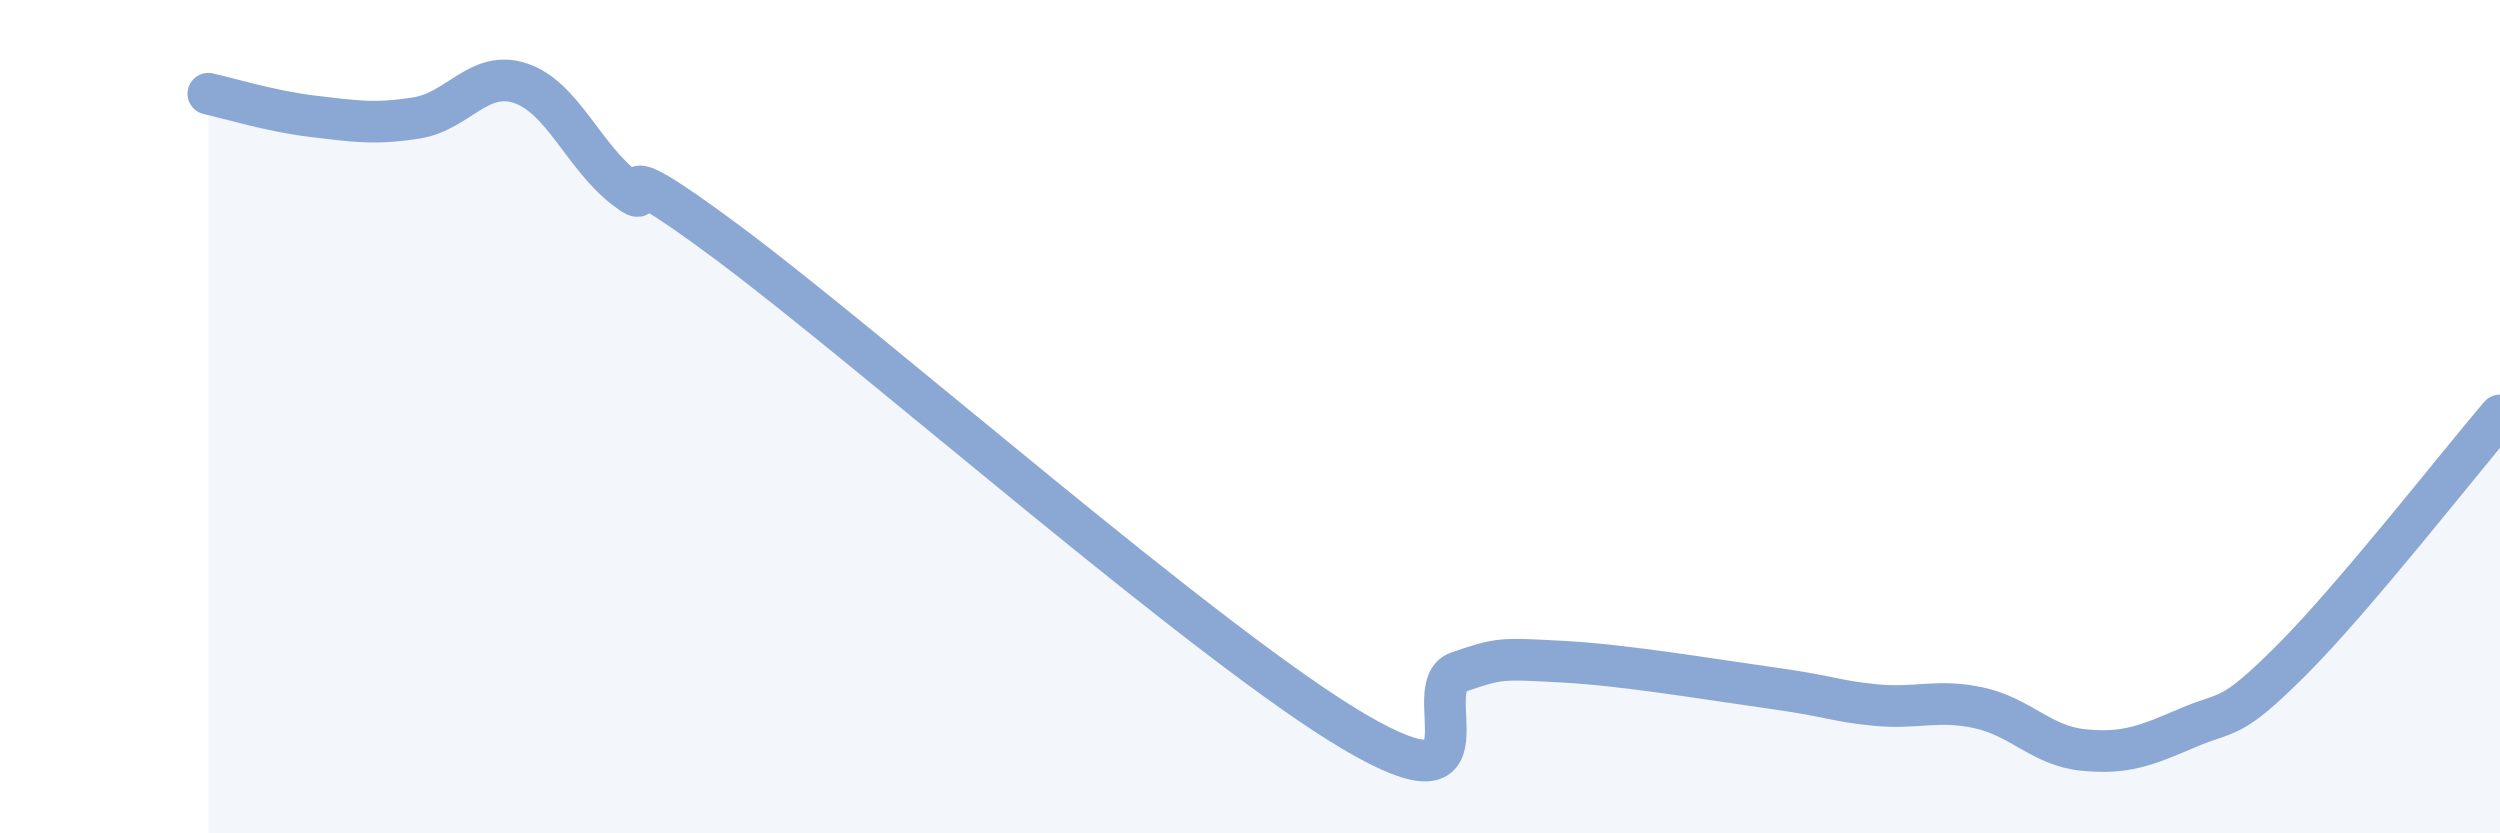 
    <svg width="60" height="20" viewBox="0 0 60 20" xmlns="http://www.w3.org/2000/svg">
      <path
        d="M 5,2.25 C 5.5,2.36 6.5,2.67 7.5,2.79 C 8.5,2.91 9,2.99 10,2.83 C 11,2.67 11.5,1.66 12.5,2 C 13.5,2.34 14,3.75 15,4.52 C 16,5.29 14,3.24 17.5,5.85 C 21,8.46 29,15.5 32.5,17.56 C 36,19.62 34,16.47 35,16.13 C 36,15.79 36,15.8 37.5,15.88 C 39,15.96 41,16.3 42.5,16.51 C 44,16.72 44,16.82 45,16.92 C 46,17.02 46.5,16.77 47.5,16.99 C 48.5,17.21 49,17.9 50,18 C 51,18.1 51.5,17.9 52.5,17.47 C 53.5,17.04 53.5,17.34 55,15.84 C 56.5,14.34 59,11.14 60,9.97L60 20L5 20Z"
        fill="#8ba7d3"
        opacity="0.1"
        stroke-linecap="round"
        stroke-linejoin="round"
      />
      <path
        d="M 5,2.25 C 5.5,2.36 6.5,2.67 7.5,2.79 C 8.5,2.91 9,2.99 10,2.83 C 11,2.67 11.5,1.66 12.5,2 C 13.5,2.34 14,3.75 15,4.52 C 16,5.29 14,3.24 17.5,5.85 C 21,8.46 29,15.5 32.5,17.56 C 36,19.62 34,16.47 35,16.13 C 36,15.79 36,15.8 37.5,15.88 C 39,15.96 41,16.3 42.5,16.51 C 44,16.72 44,16.82 45,16.92 C 46,17.02 46.5,16.77 47.5,16.99 C 48.5,17.21 49,17.9 50,18 C 51,18.1 51.5,17.9 52.5,17.47 C 53.5,17.04 53.5,17.34 55,15.84 C 56.5,14.34 59,11.14 60,9.97"
        stroke="#8ba7d3"
        stroke-width="1"
        fill="none"
        stroke-linecap="round"
        stroke-linejoin="round"
      />
    </svg>
  